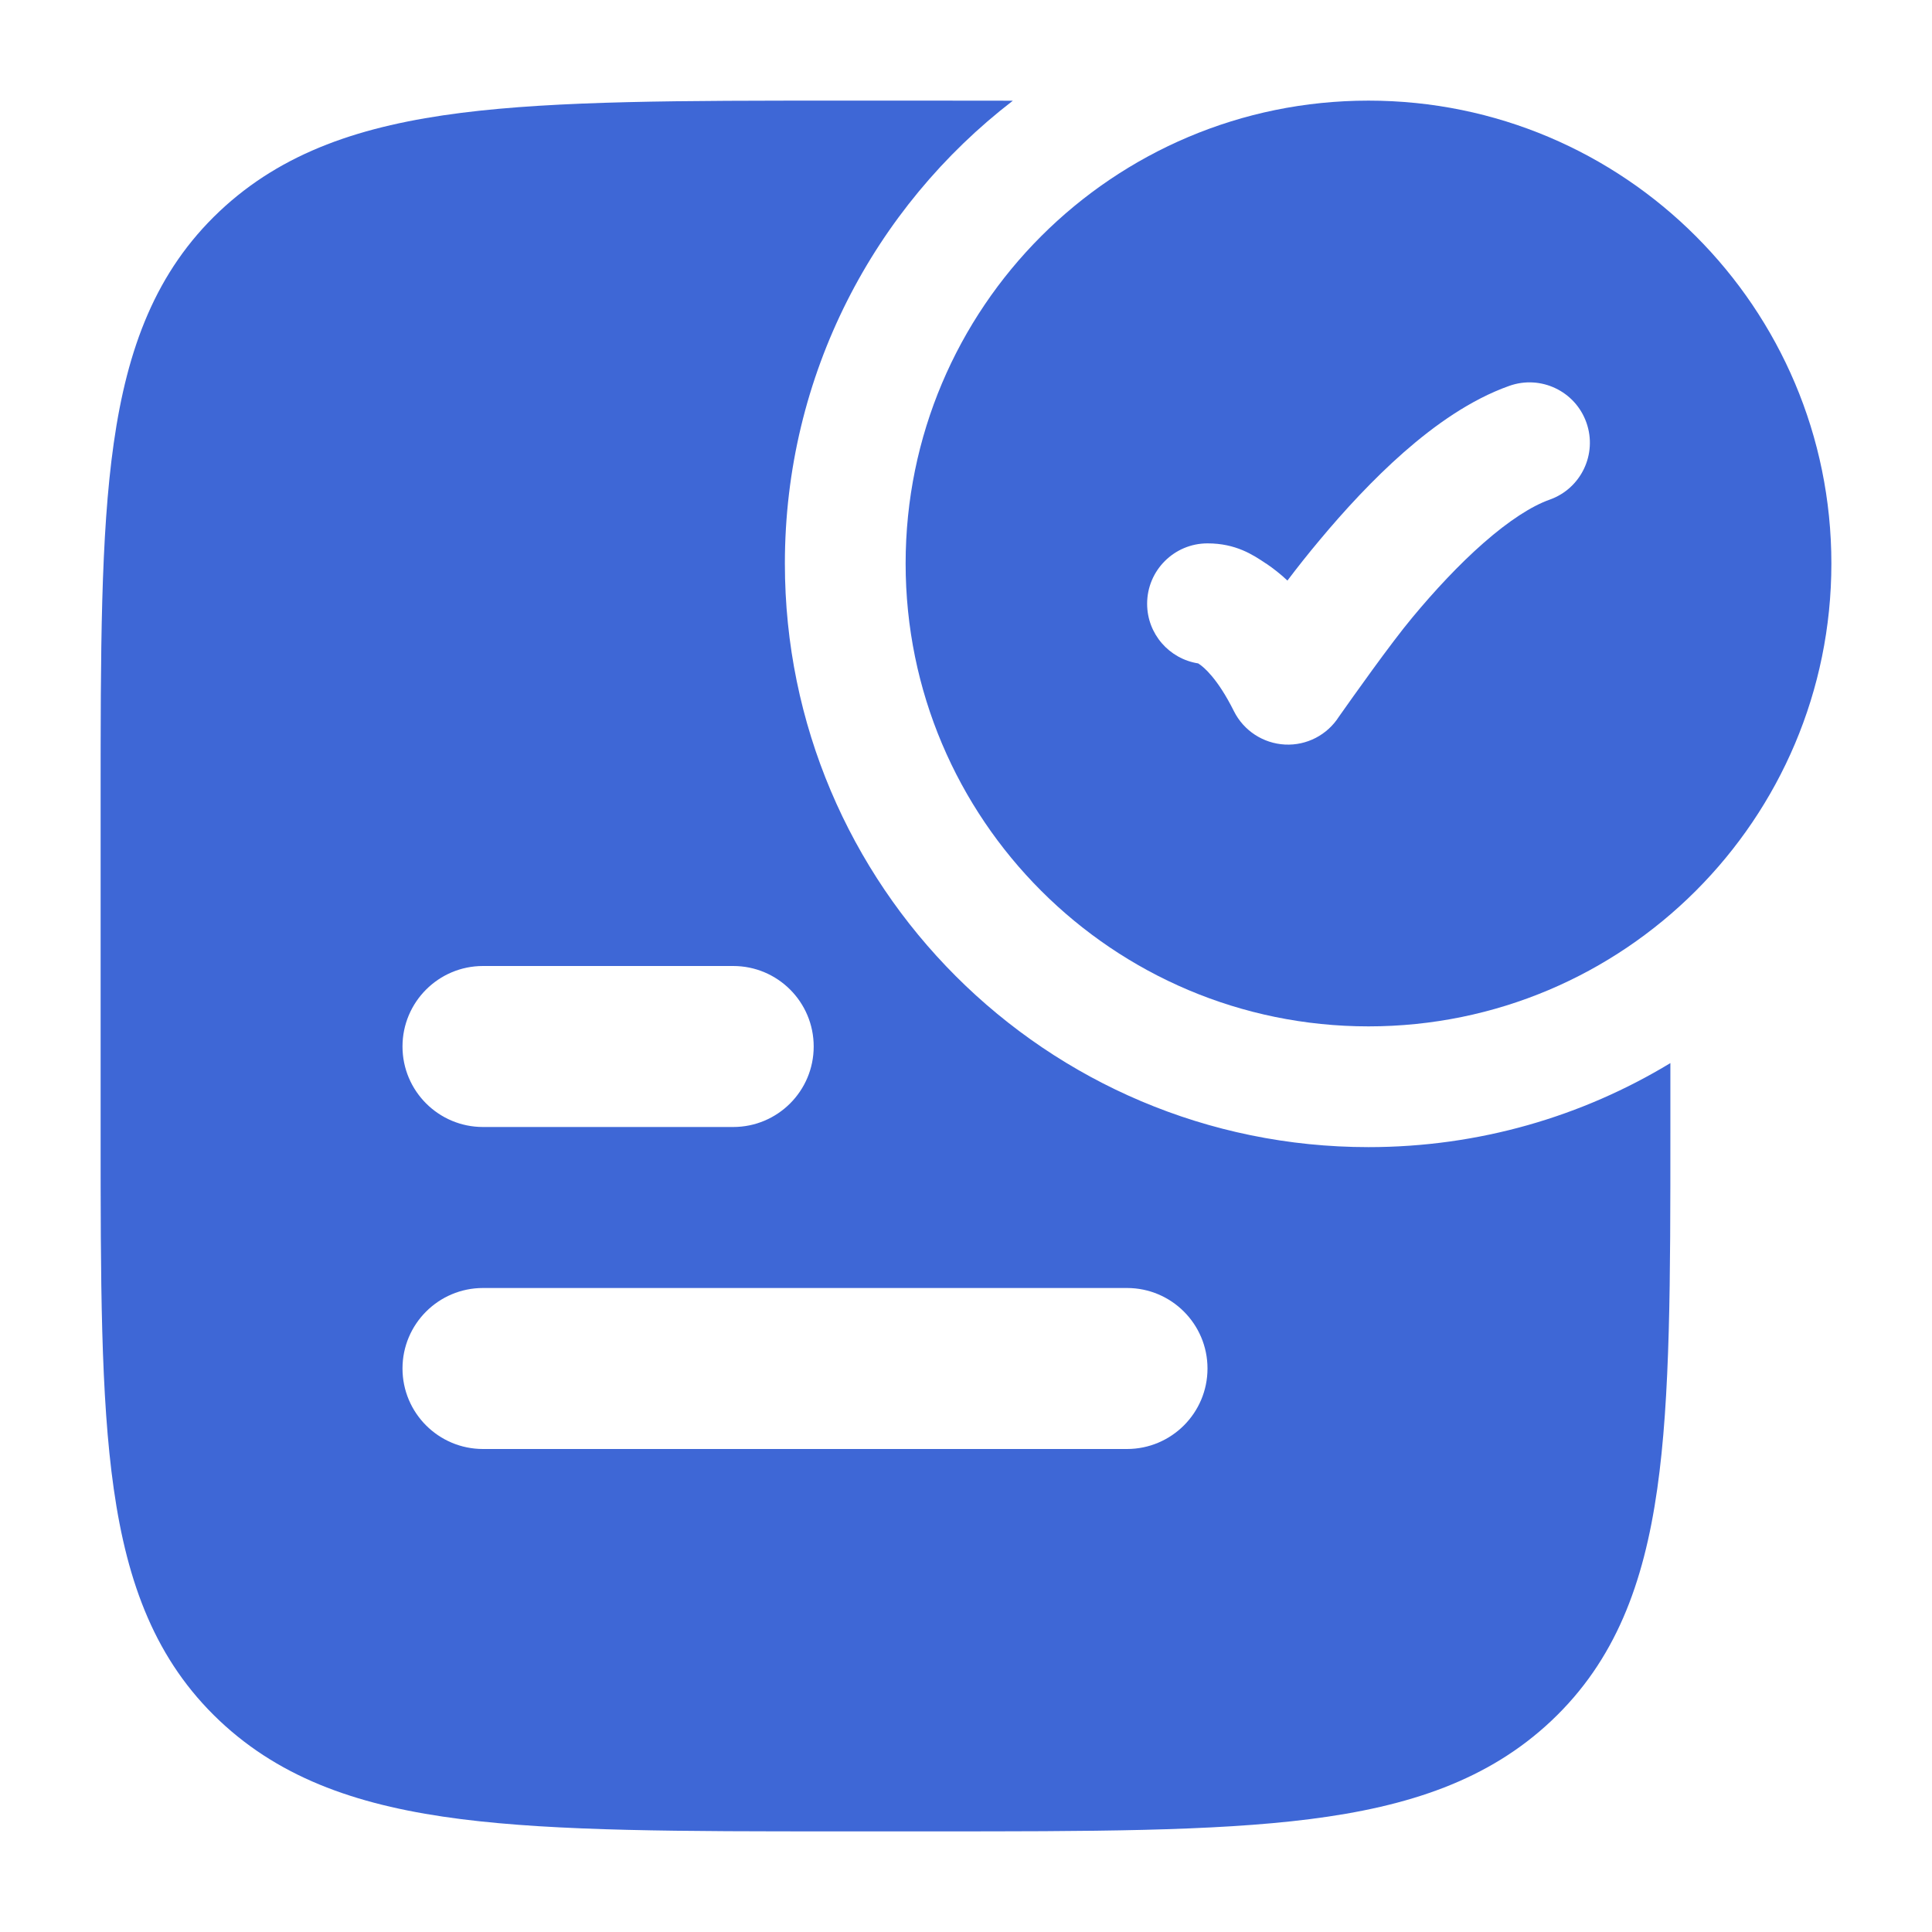 <svg width="24" height="24" viewBox="0 0 24 24" fill="none" xmlns="http://www.w3.org/2000/svg">
<path fill-rule="evenodd" clip-rule="evenodd" d="M17 1.25C13.824 1.25 11.25 3.824 11.25 7C11.25 10.176 13.824 12.75 17 12.75C20.176 12.75 22.75 10.176 22.75 7C22.75 3.824 20.176 1.25 17 1.25ZM19.25 6.207C19.641 6.069 19.845 5.64 19.707 5.25C19.569 4.859 19.14 4.655 18.75 4.793C18.267 4.964 17.82 5.284 17.441 5.616C17.055 5.955 16.696 6.346 16.395 6.707C16.248 6.882 16.113 7.053 15.993 7.212C15.905 7.129 15.816 7.06 15.729 7.001L15.723 6.998C15.565 6.892 15.352 6.75 15 6.75C14.586 6.75 14.25 7.086 14.25 7.5C14.25 7.875 14.525 8.185 14.884 8.241C14.887 8.243 14.892 8.246 14.896 8.249C14.952 8.286 15.124 8.425 15.329 8.836C15.45 9.077 15.692 9.235 15.962 9.249C16.232 9.263 16.488 9.13 16.633 8.902C16.796 8.671 17.276 7.992 17.547 7.668C17.818 7.342 18.122 7.014 18.43 6.744C18.746 6.467 19.027 6.286 19.25 6.207Z" fill="#3E67D6"/>
<path fill-rule="evenodd" clip-rule="evenodd" d="M12.582 1.251C10.86 2.576 9.75 4.659 9.75 7C9.75 11.004 12.996 14.25 17 14.25C18.372 14.25 19.656 13.869 20.75 13.206V14.059C20.75 15.895 20.75 17.353 20.587 18.495C20.419 19.675 20.065 20.627 19.274 21.374C18.49 22.114 17.5 22.442 16.271 22.598C15.071 22.75 13.534 22.75 11.583 22.75H10.417C8.466 22.75 6.929 22.75 5.729 22.598C4.5 22.442 3.51 22.114 2.726 21.374C1.935 20.627 1.581 19.675 1.413 18.495C1.25 17.353 1.25 15.895 1.25 14.059V14.059V9.941V9.941C1.25 8.105 1.25 6.647 1.413 5.505C1.581 4.325 1.935 3.373 2.726 2.626C3.51 1.886 4.5 1.558 5.729 1.402C6.929 1.25 8.466 1.25 10.417 1.25H11.583H11.584C11.929 1.25 12.262 1.25 12.582 1.251ZM5 13C5 12.448 5.448 12 6 12H9.108C9.661 12 10.108 12.448 10.108 13C10.108 13.552 9.661 14 9.108 14H6C5.448 14 5 13.552 5 13ZM6 16C5.448 16 5 16.448 5 17C5 17.552 5.448 18 6 18H14C14.552 18 15 17.552 15 17C15 16.448 14.552 16 14 16H6Z" fill="#3E67D6"/>
</svg>
